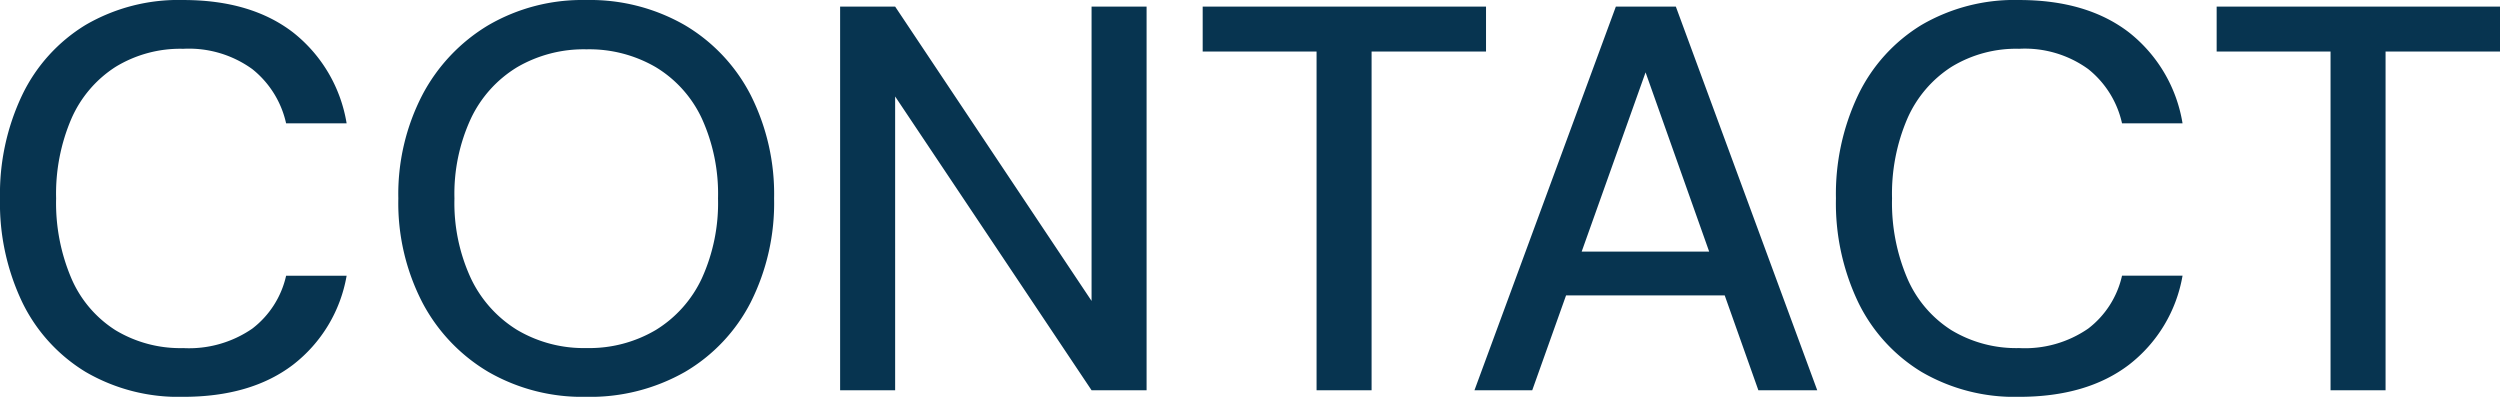 <svg xmlns="http://www.w3.org/2000/svg" width="252" height="40" viewBox="0 0 252 40">
  <path id="contact" d="M-108.233.128a18.576,18.576,0,0,1-9.844-2.514A16.788,16.788,0,0,1-124.454-9.4a23.17,23.17,0,0,1-2.246-10.47,23.215,23.215,0,0,1,2.246-10.442,16.752,16.752,0,0,1,6.378-7.044,18.576,18.576,0,0,1,9.844-2.514q6.821,0,11.064,3.26a14.66,14.66,0,0,1,5.407,9.171h-6.1a9.66,9.66,0,0,0-3.411-5.47,10.9,10.9,0,0,0-6.96-2.044,12.5,12.5,0,0,0-6.821,1.823,11.813,11.813,0,0,0-4.437,5.193,19.154,19.154,0,0,0-1.553,8.066,19.346,19.346,0,0,0,1.553,8.094,11.614,11.614,0,0,0,4.437,5.193,12.641,12.641,0,0,0,6.821,1.8,11.225,11.225,0,0,0,6.96-1.961,9.254,9.254,0,0,0,3.411-5.331h6.1A14.444,14.444,0,0,1-97.169-3.1Q-101.411.128-108.233.128Zm40.6,0a18.945,18.945,0,0,1-9.844-2.514A17.676,17.676,0,0,1-84.136-9.4a21.839,21.839,0,0,1-2.412-10.47,21.718,21.718,0,0,1,2.412-10.414,17.872,17.872,0,0,1,6.655-7.044,18.784,18.784,0,0,1,9.844-2.541,19.149,19.149,0,0,1,9.982,2.541,17.427,17.427,0,0,1,6.627,7.044,22.136,22.136,0,0,1,2.357,10.414A22.26,22.26,0,0,1-51.028-9.4a17.24,17.24,0,0,1-6.627,7.017A19.314,19.314,0,0,1-67.637.128Zm.055-4.917a13.17,13.17,0,0,0,6.988-1.823,12.1,12.1,0,0,0,4.631-5.193,18.314,18.314,0,0,0,1.636-8.066,18.314,18.314,0,0,0-1.636-8.066A11.92,11.92,0,0,0-60.594-33.1a13.327,13.327,0,0,0-6.988-1.8,13.327,13.327,0,0,0-6.988,1.8,12.093,12.093,0,0,0-4.658,5.166,18.054,18.054,0,0,0-1.664,8.066,18.054,18.054,0,0,0,1.664,8.066A12.274,12.274,0,0,0-74.57-6.612,13.17,13.17,0,0,0-67.582-4.789ZM-42.016-.535V-39.209h5.546l19.8,29.669V-39.209h5.546V-.535h-5.546l-19.8-29.613V-.535Zm48.026,0V-34.679H-5.469v-4.53H23.091v4.53H11.556V-.535Zm15.916,0L36.179-39.209h6.045L56.477-.535H50.543L39.174-32.579,27.75-.535Zm6.433-9.558,1.553-4.42H48.158l1.553,4.42ZM76.83.128a18.576,18.576,0,0,1-9.844-2.514A16.788,16.788,0,0,1,60.609-9.4a23.17,23.17,0,0,1-2.246-10.47,23.215,23.215,0,0,1,2.246-10.442,16.751,16.751,0,0,1,6.378-7.044,18.576,18.576,0,0,1,9.844-2.514q6.821,0,11.064,3.26A14.659,14.659,0,0,1,93.3-27.441H87.2a9.66,9.66,0,0,0-3.411-5.47,10.9,10.9,0,0,0-6.96-2.044,12.5,12.5,0,0,0-6.821,1.823,11.813,11.813,0,0,0-4.437,5.193,19.154,19.154,0,0,0-1.553,8.066,19.346,19.346,0,0,0,1.553,8.094,11.614,11.614,0,0,0,4.437,5.193,12.641,12.641,0,0,0,6.821,1.8A11.225,11.225,0,0,0,83.79-6.75,9.254,9.254,0,0,0,87.2-12.082h6.1A14.444,14.444,0,0,1,87.894-3.1Q83.651.128,76.83.128Zm31.389-.663V-34.679H96.739v-4.53H125.3v4.53H113.765V-.535Z" transform="translate(126.7 39.872)" fill="#073450"/>
</svg>
